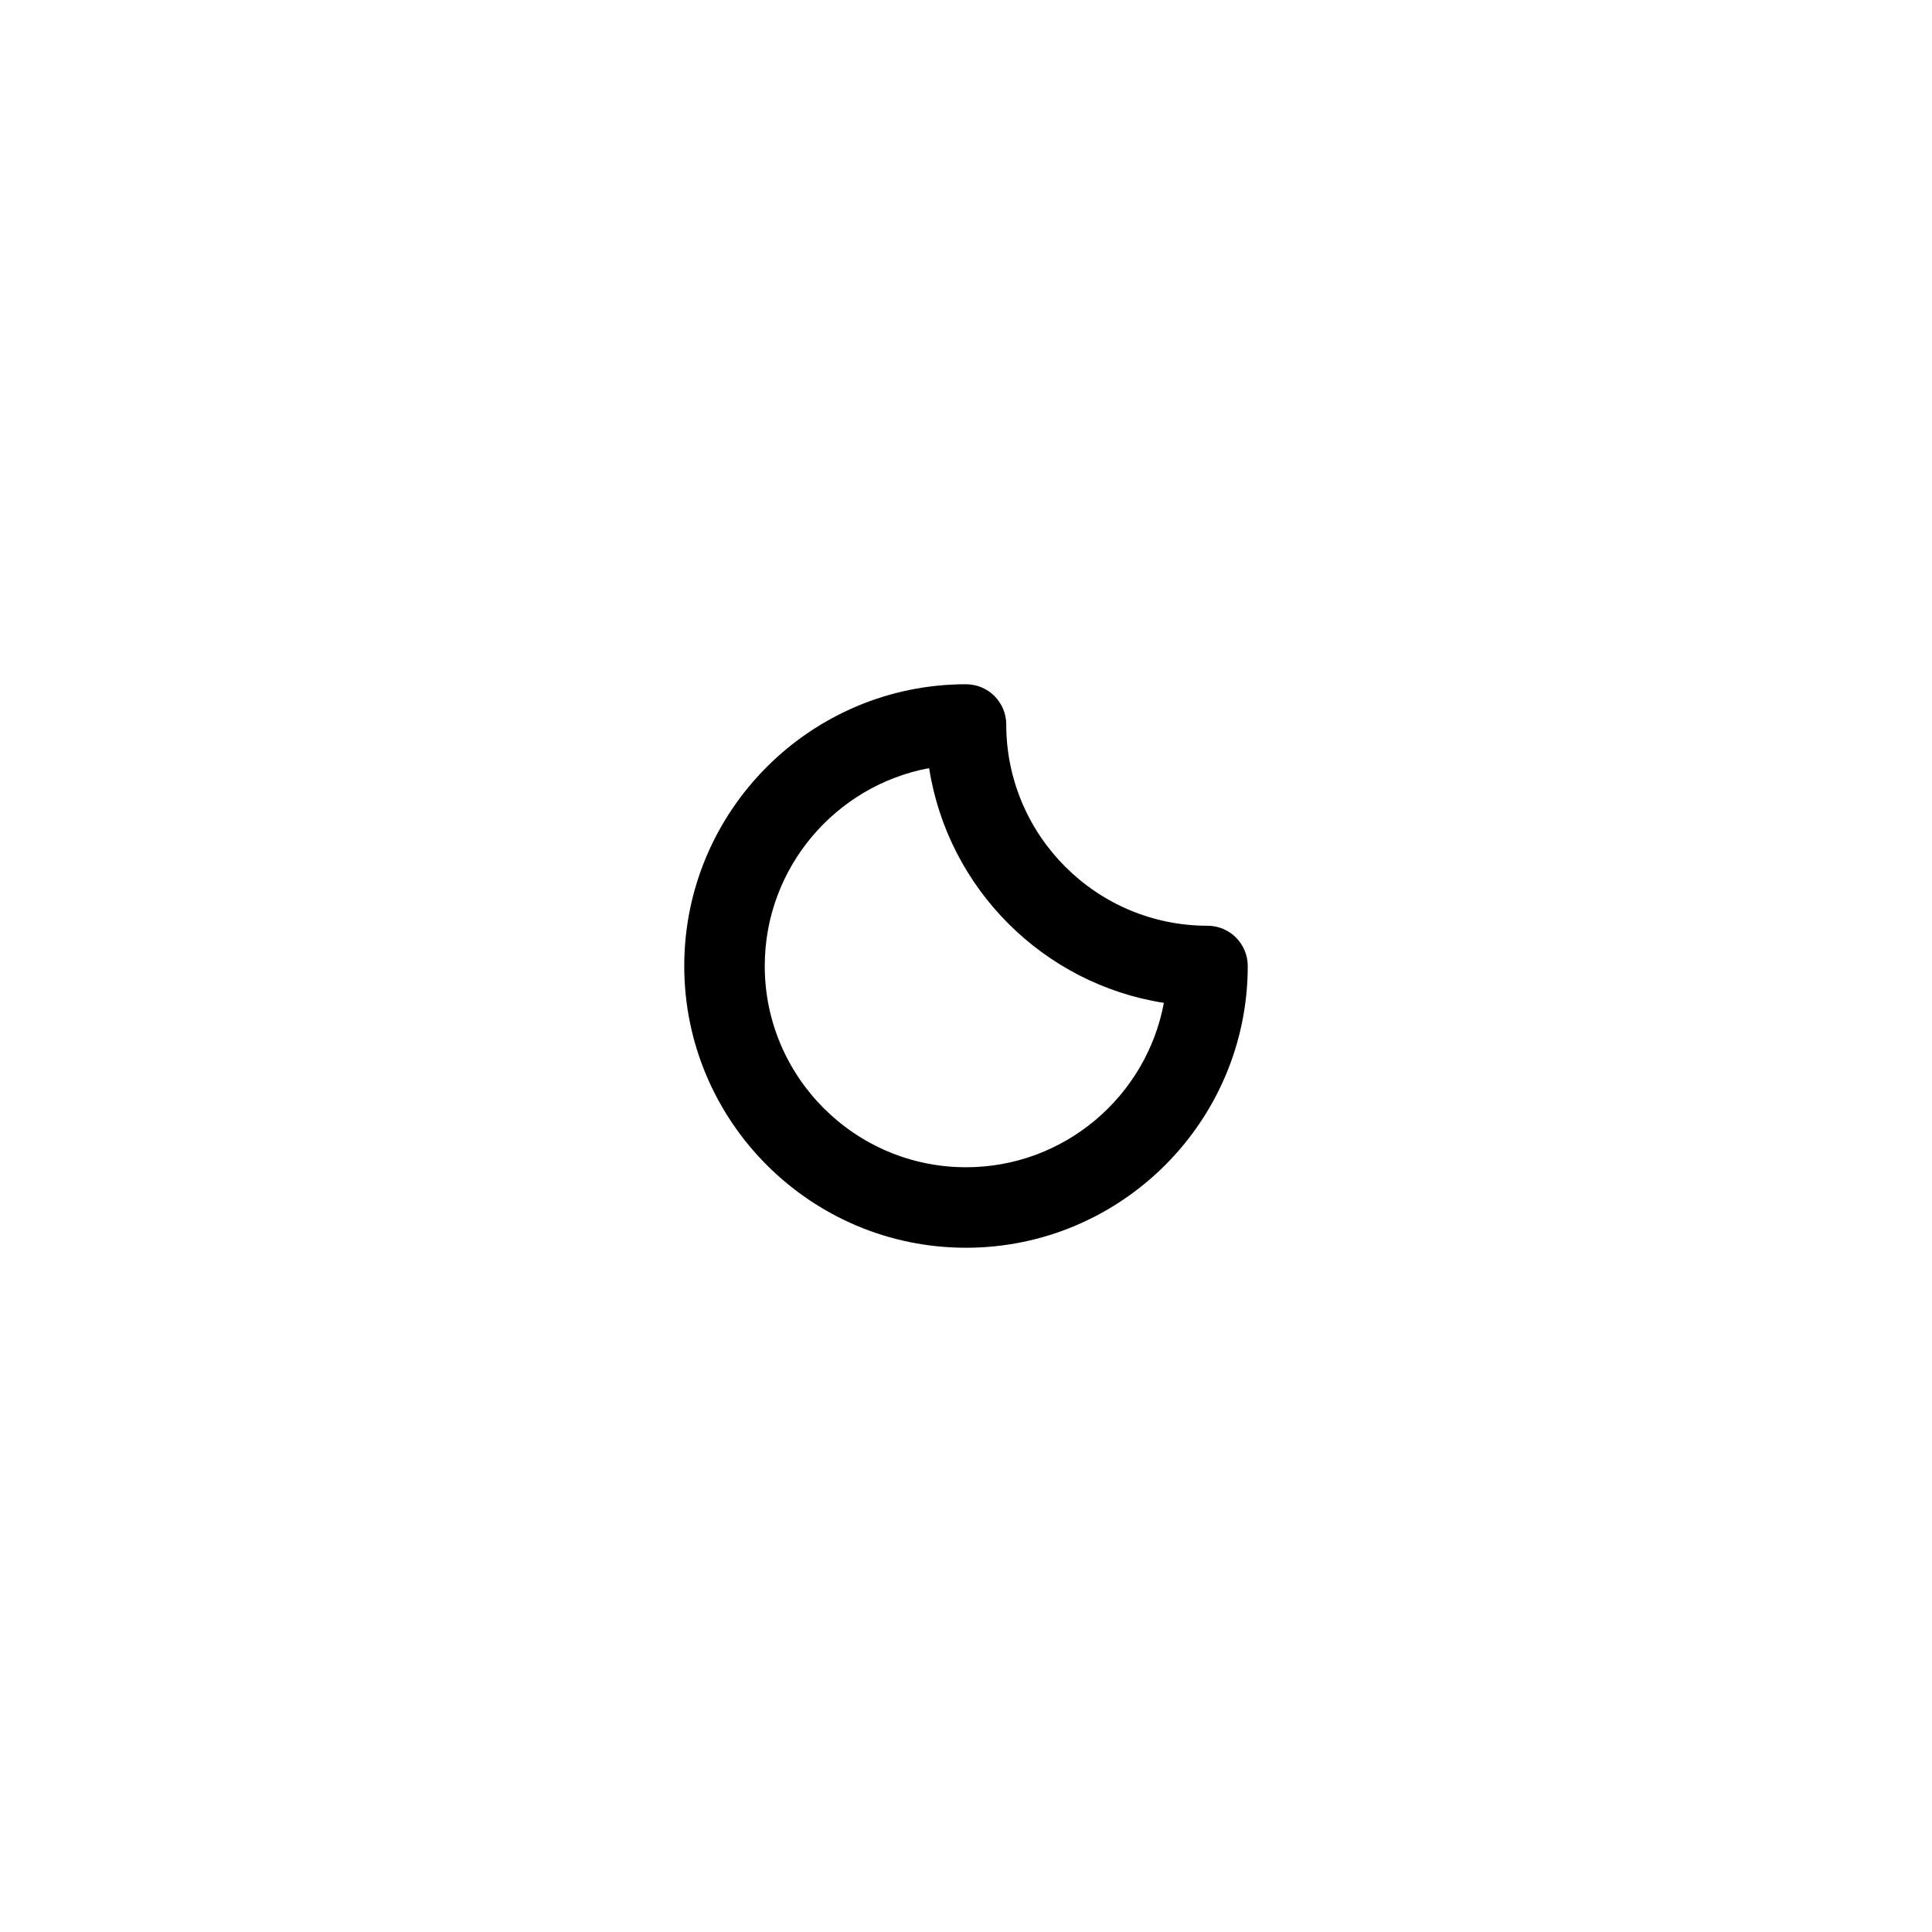 <?xml version="1.0" encoding="utf-8"?>

<!DOCTYPE svg PUBLIC "-//W3C//DTD SVG 1.1//EN" "http://www.w3.org/Graphics/SVG/1.1/DTD/svg11.dtd">

<svg version="1.1" xmlns="http://www.w3.org/2000/svg" xmlns:xlink="http://www.w3.org/1999/xlink"  width="800px"
	 height="800px" viewBox="0 0 96 96" enable-background="new 0 0 96 96" xml:space="preserve">
<g id="Base" display="none">
</g>
<g id="Dibujo">
	<path d="M60,46c-5.514,0-10-4.486-10-10c0-1.104-0.896-2-2-2c-7.72,0-14,6.28-14,14s6.28,14,14,14c7.72,0,14-6.28,14-14
		C62,46.896,61.104,46,60,46z M48,58c-5.514,0-10-4.486-10-10c0-4.888,3.525-8.969,8.168-9.832
		c0.934,5.986,5.677,10.729,11.664,11.664C56.969,54.475,52.889,58,48,58z"/>
</g>
</svg>